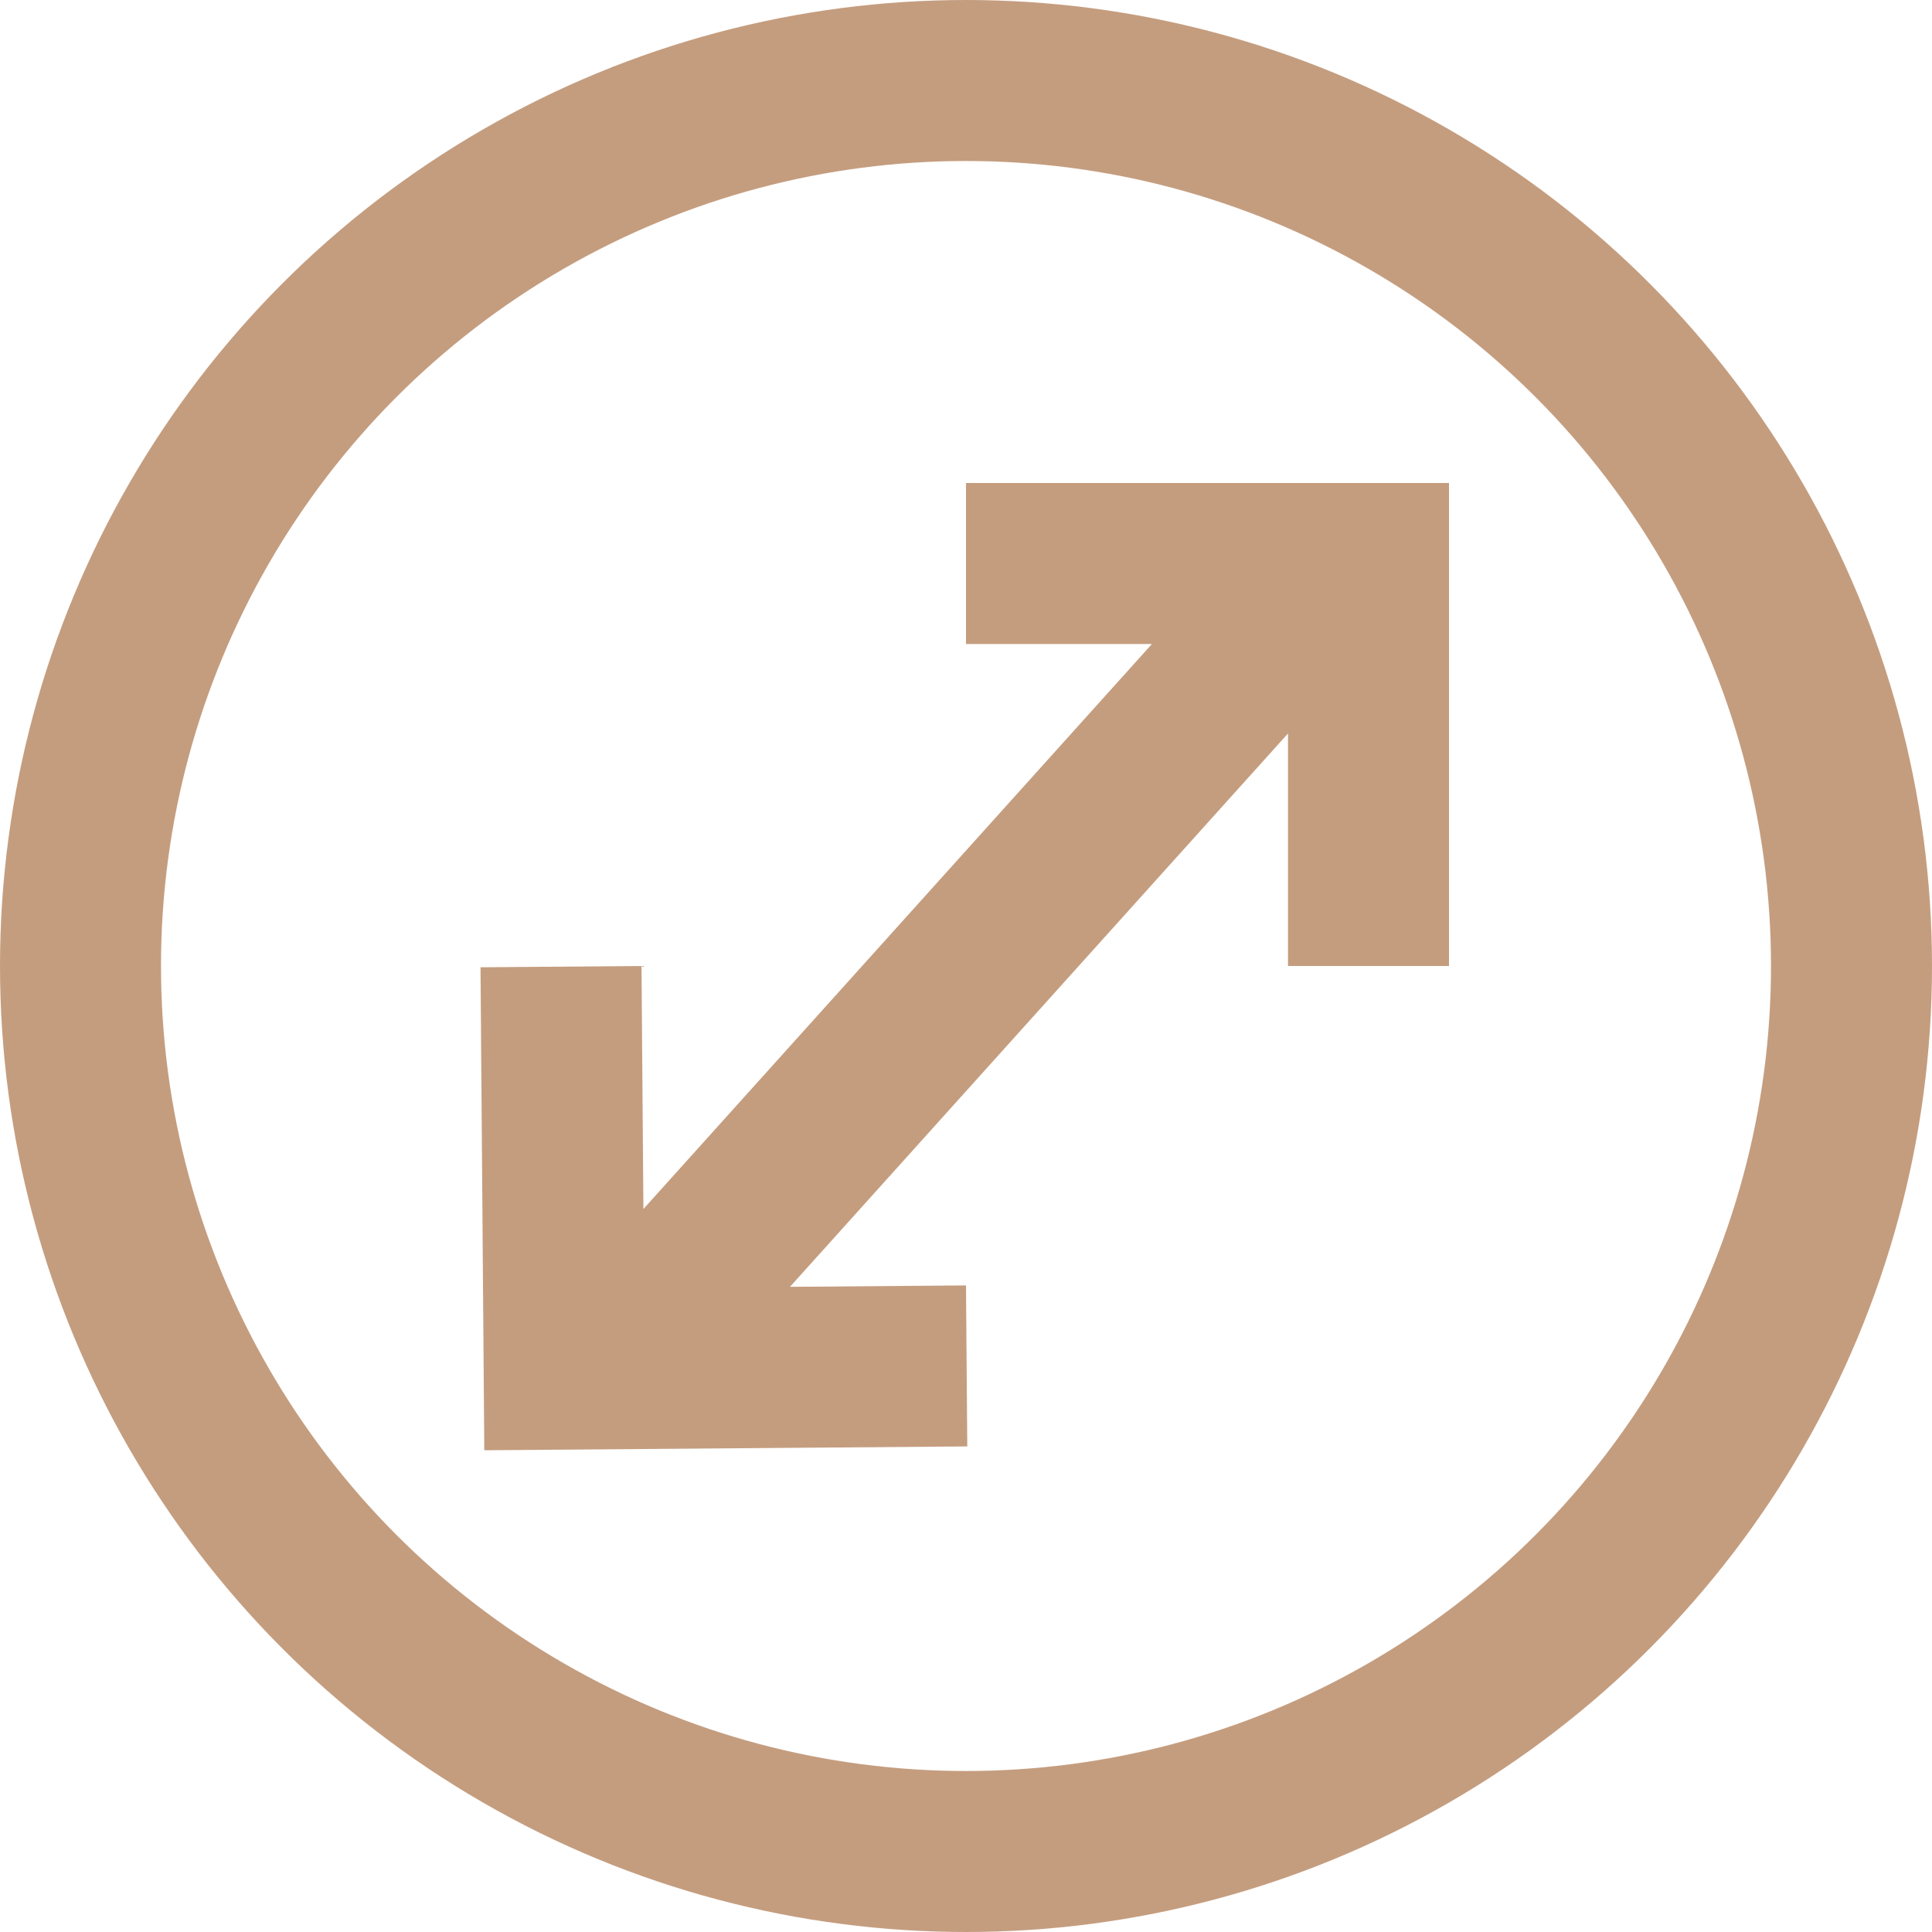<svg fill="none" height="24" viewBox="0 0 24 24" width="24" xmlns="http://www.w3.org/2000/svg"><g stroke="#c49d7f" stroke-width="2"><circle cx="12" cy="12" r="11"/><path d="m7.257 17.331 9-10M12 7h5m-4.992 9.968-5 .04M17 6v6m-9.984 6.008-.047-6"/></g></svg>